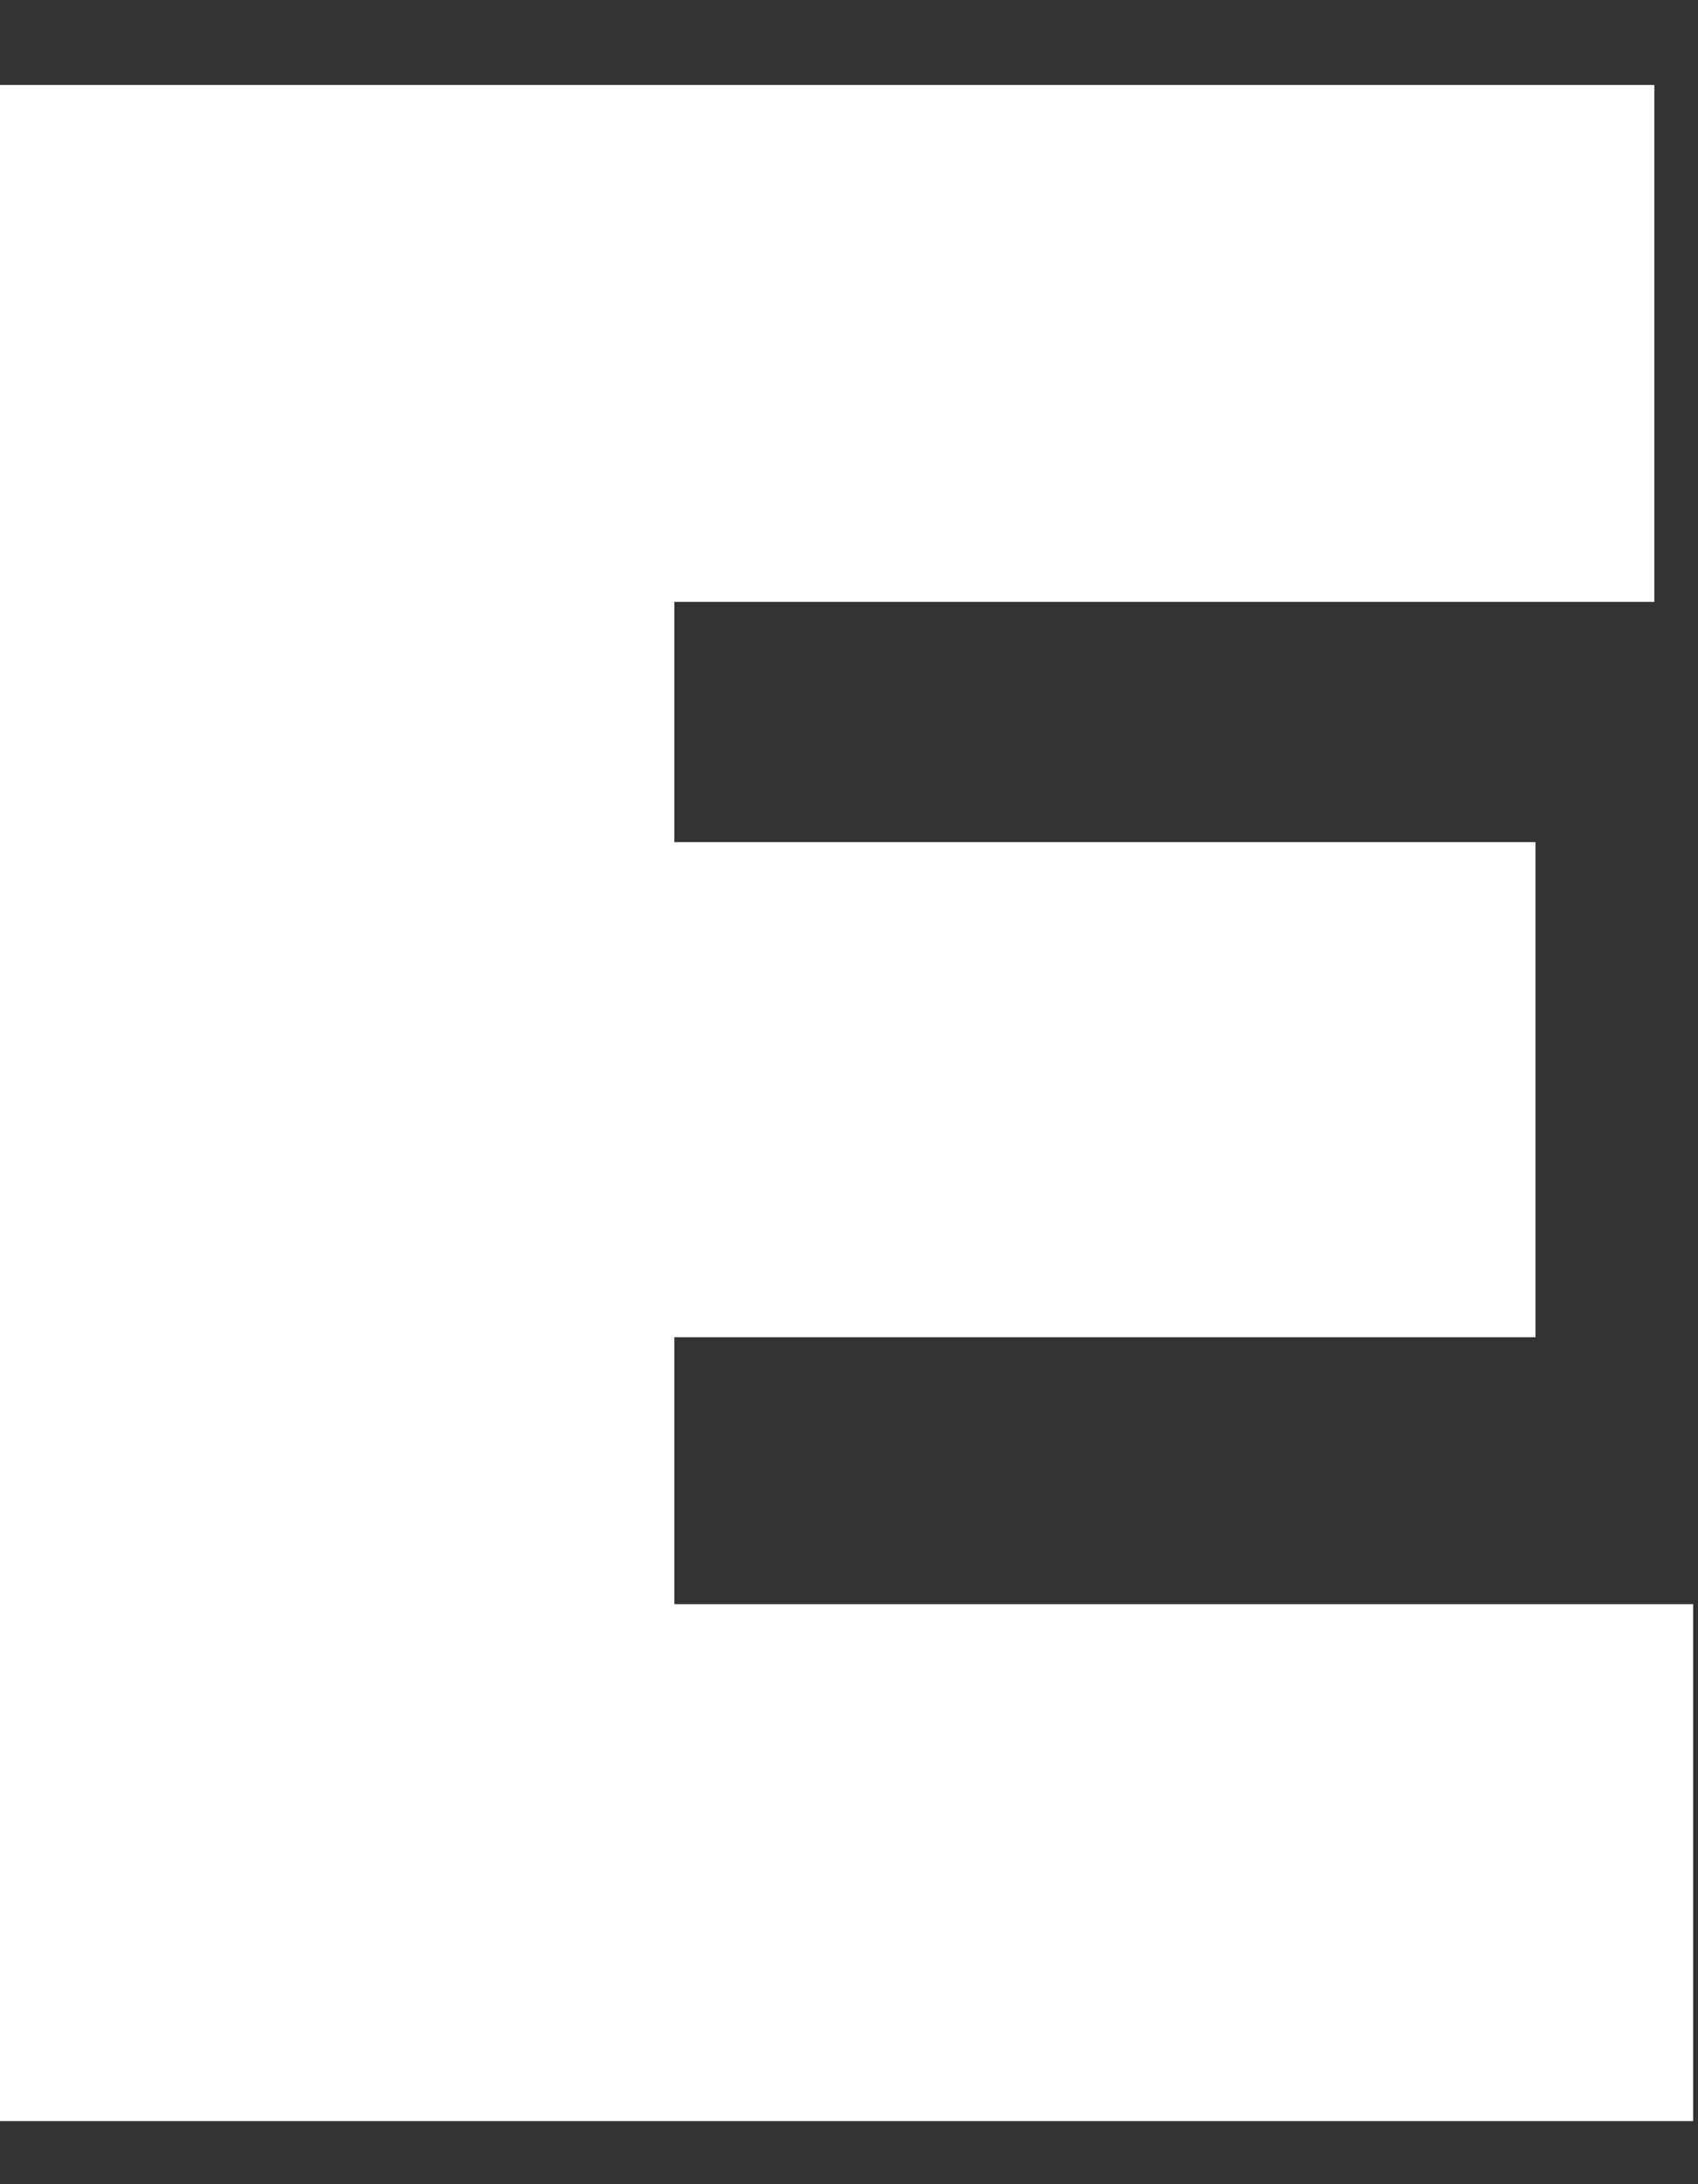 <svg xmlns="http://www.w3.org/2000/svg" width="7" height="9" viewBox="0 0 7 9" fill="none"><rect x="0" y="0" width="7" height="9" fill="#333333" stroke="none"/><path d="M2.78 5.51H6.33V3.47H2.78V2.48H6.82V0.35H0V8.74H6.98V6.61H2.78V5.51Z" fill="white"></path></svg>